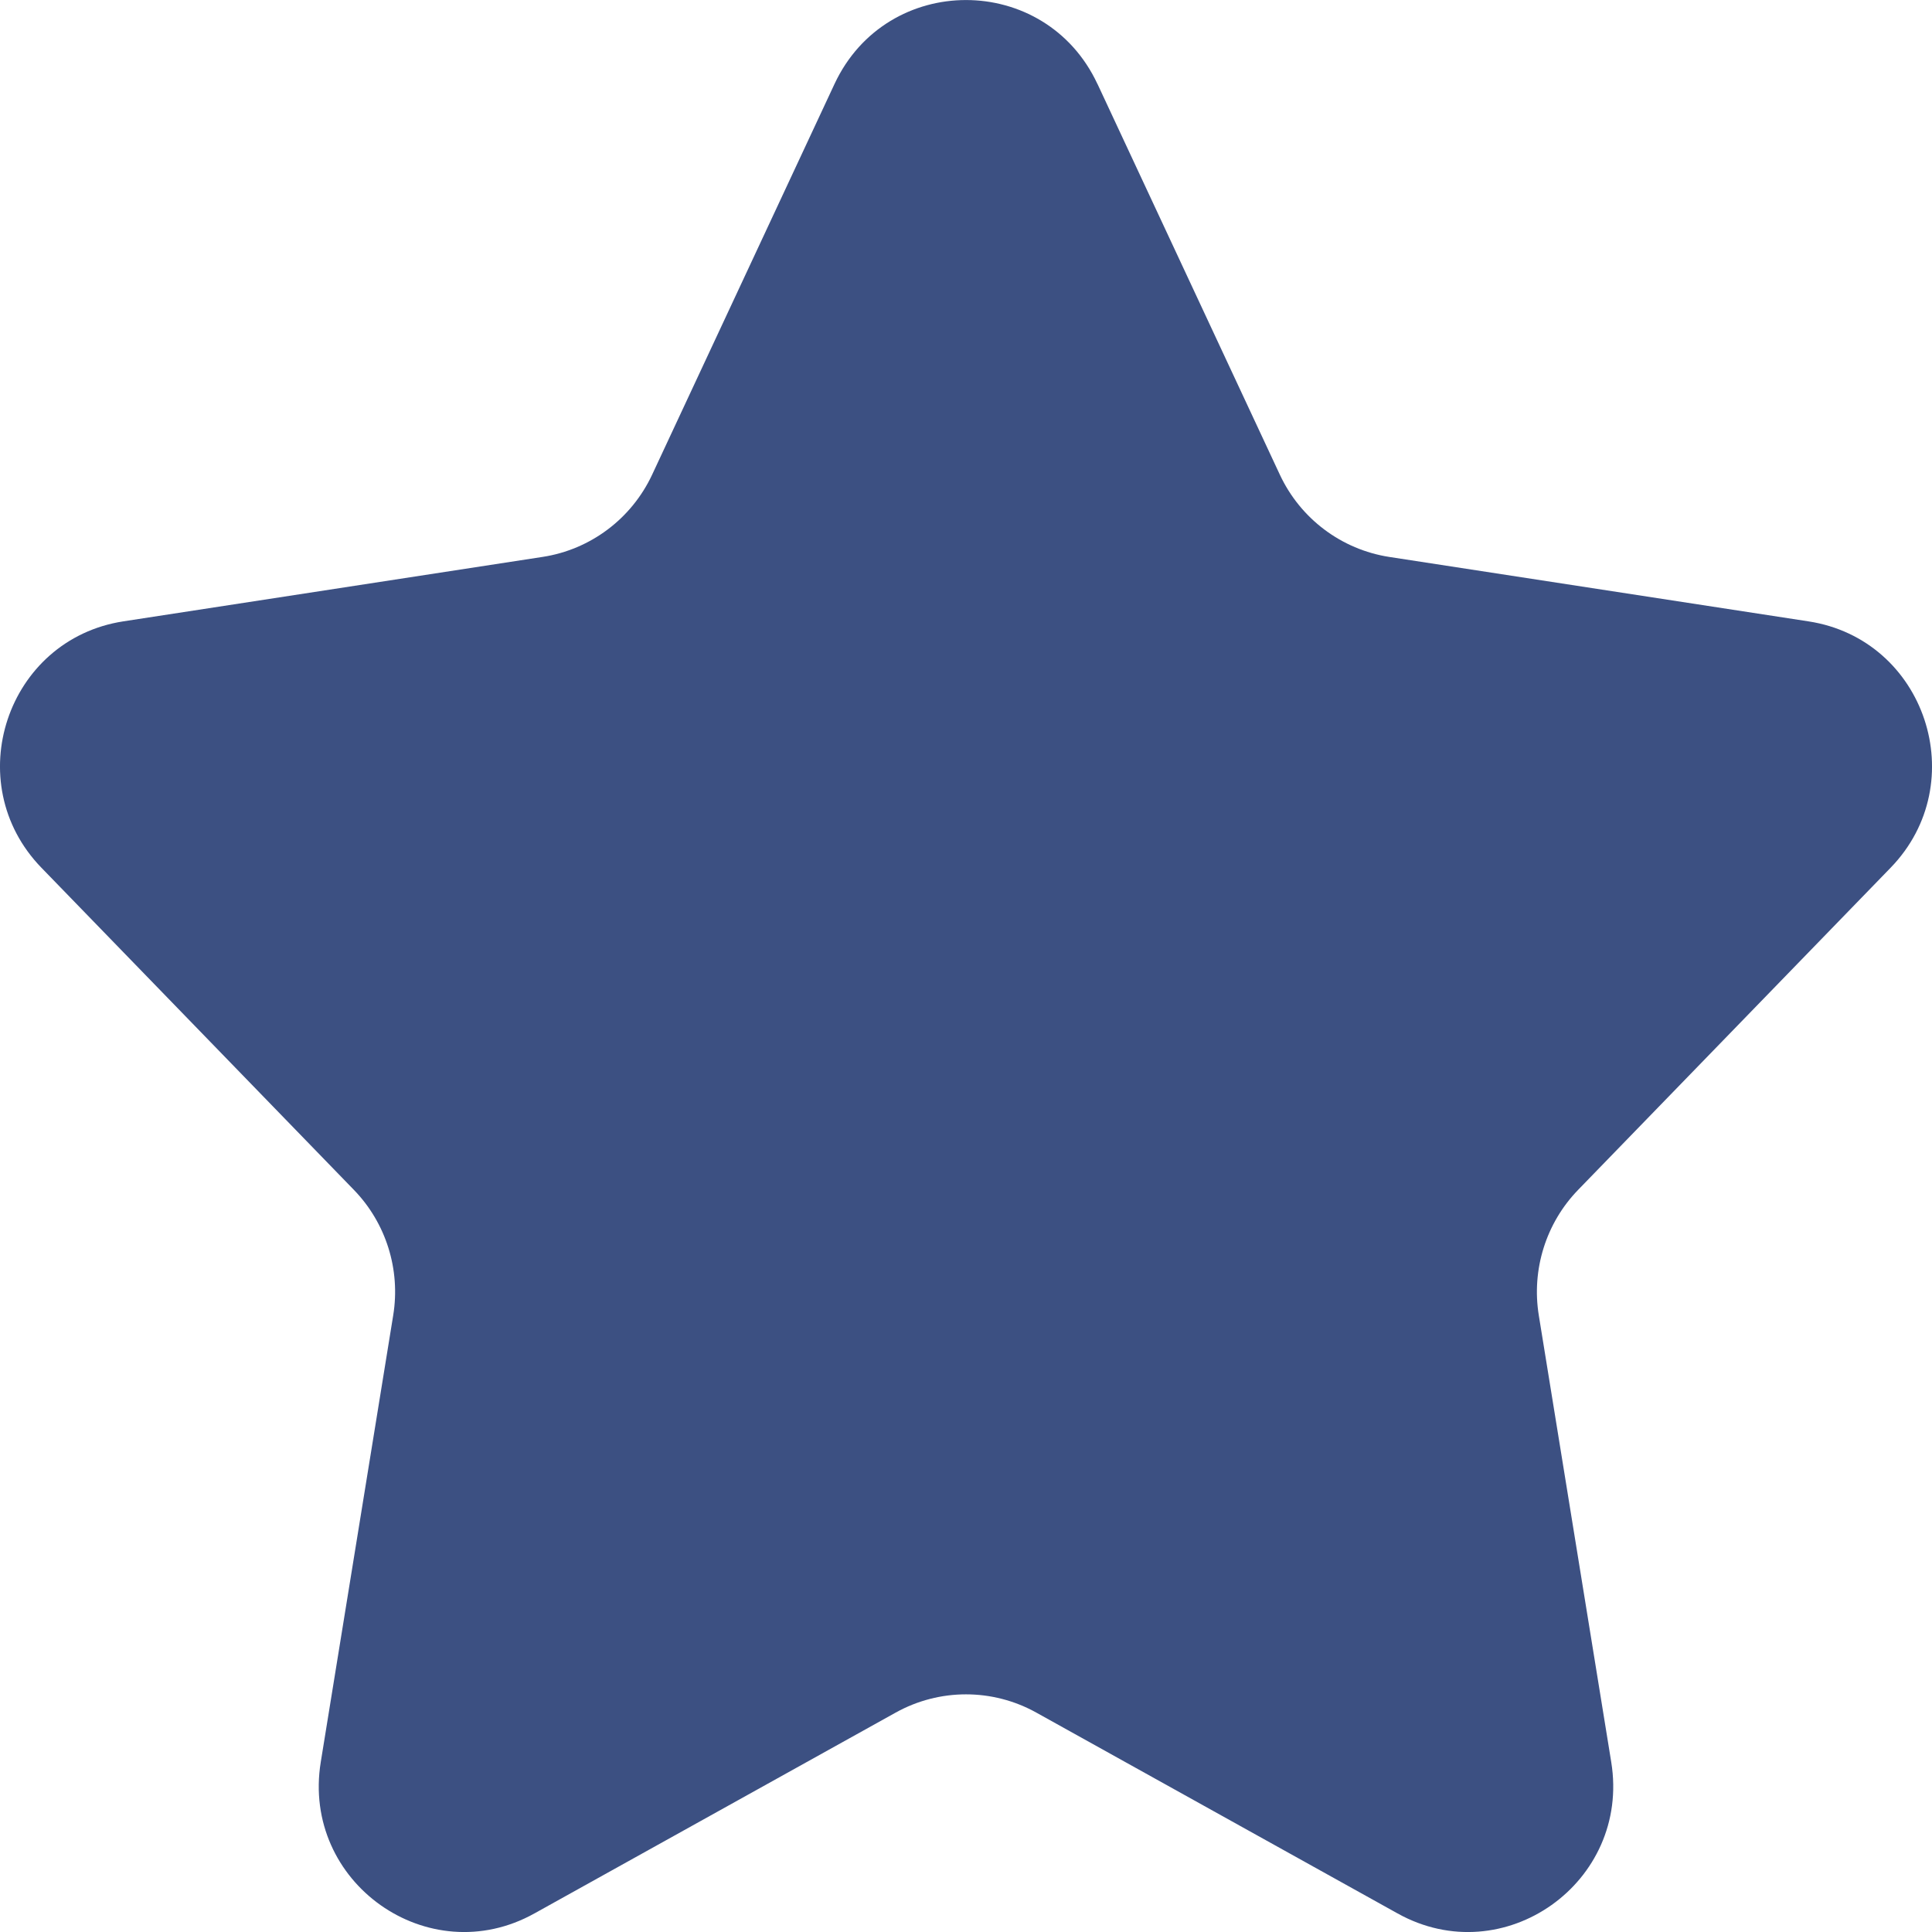<?xml version="1.0" encoding="UTF-8"?><svg id="_レイヤー_2" xmlns="http://www.w3.org/2000/svg" width="40" height="40" viewBox="0 0 40 40"><defs><style>.cls-1{fill:#3c5082;}</style></defs><g id="main"><path class="cls-1" d="M22.723,1.74l3.774,8.086c.426,.913,1.277,1.552,2.268,1.705l8.679,1.334c2.42,.372,3.408,3.34,1.698,5.102l-6.467,6.666c-.667,.687-.969,1.652-.816,2.599l1.5,9.25c.404,2.492-2.226,4.356-4.423,3.134l-7.481-4.159c-.905-.503-2.005-.503-2.91,0l-7.481,4.159c-2.197,1.222-4.828-.642-4.423-3.134l1.5-9.25c.154-.948-.149-1.912-.816-2.599L.858,17.966c-1.71-1.762-.721-4.73,1.698-5.102l8.679-1.334c.991-.152,1.842-.792,2.268-1.705L17.277,1.74c1.082-2.319,4.363-2.319,5.445,0Z"/></g></svg>